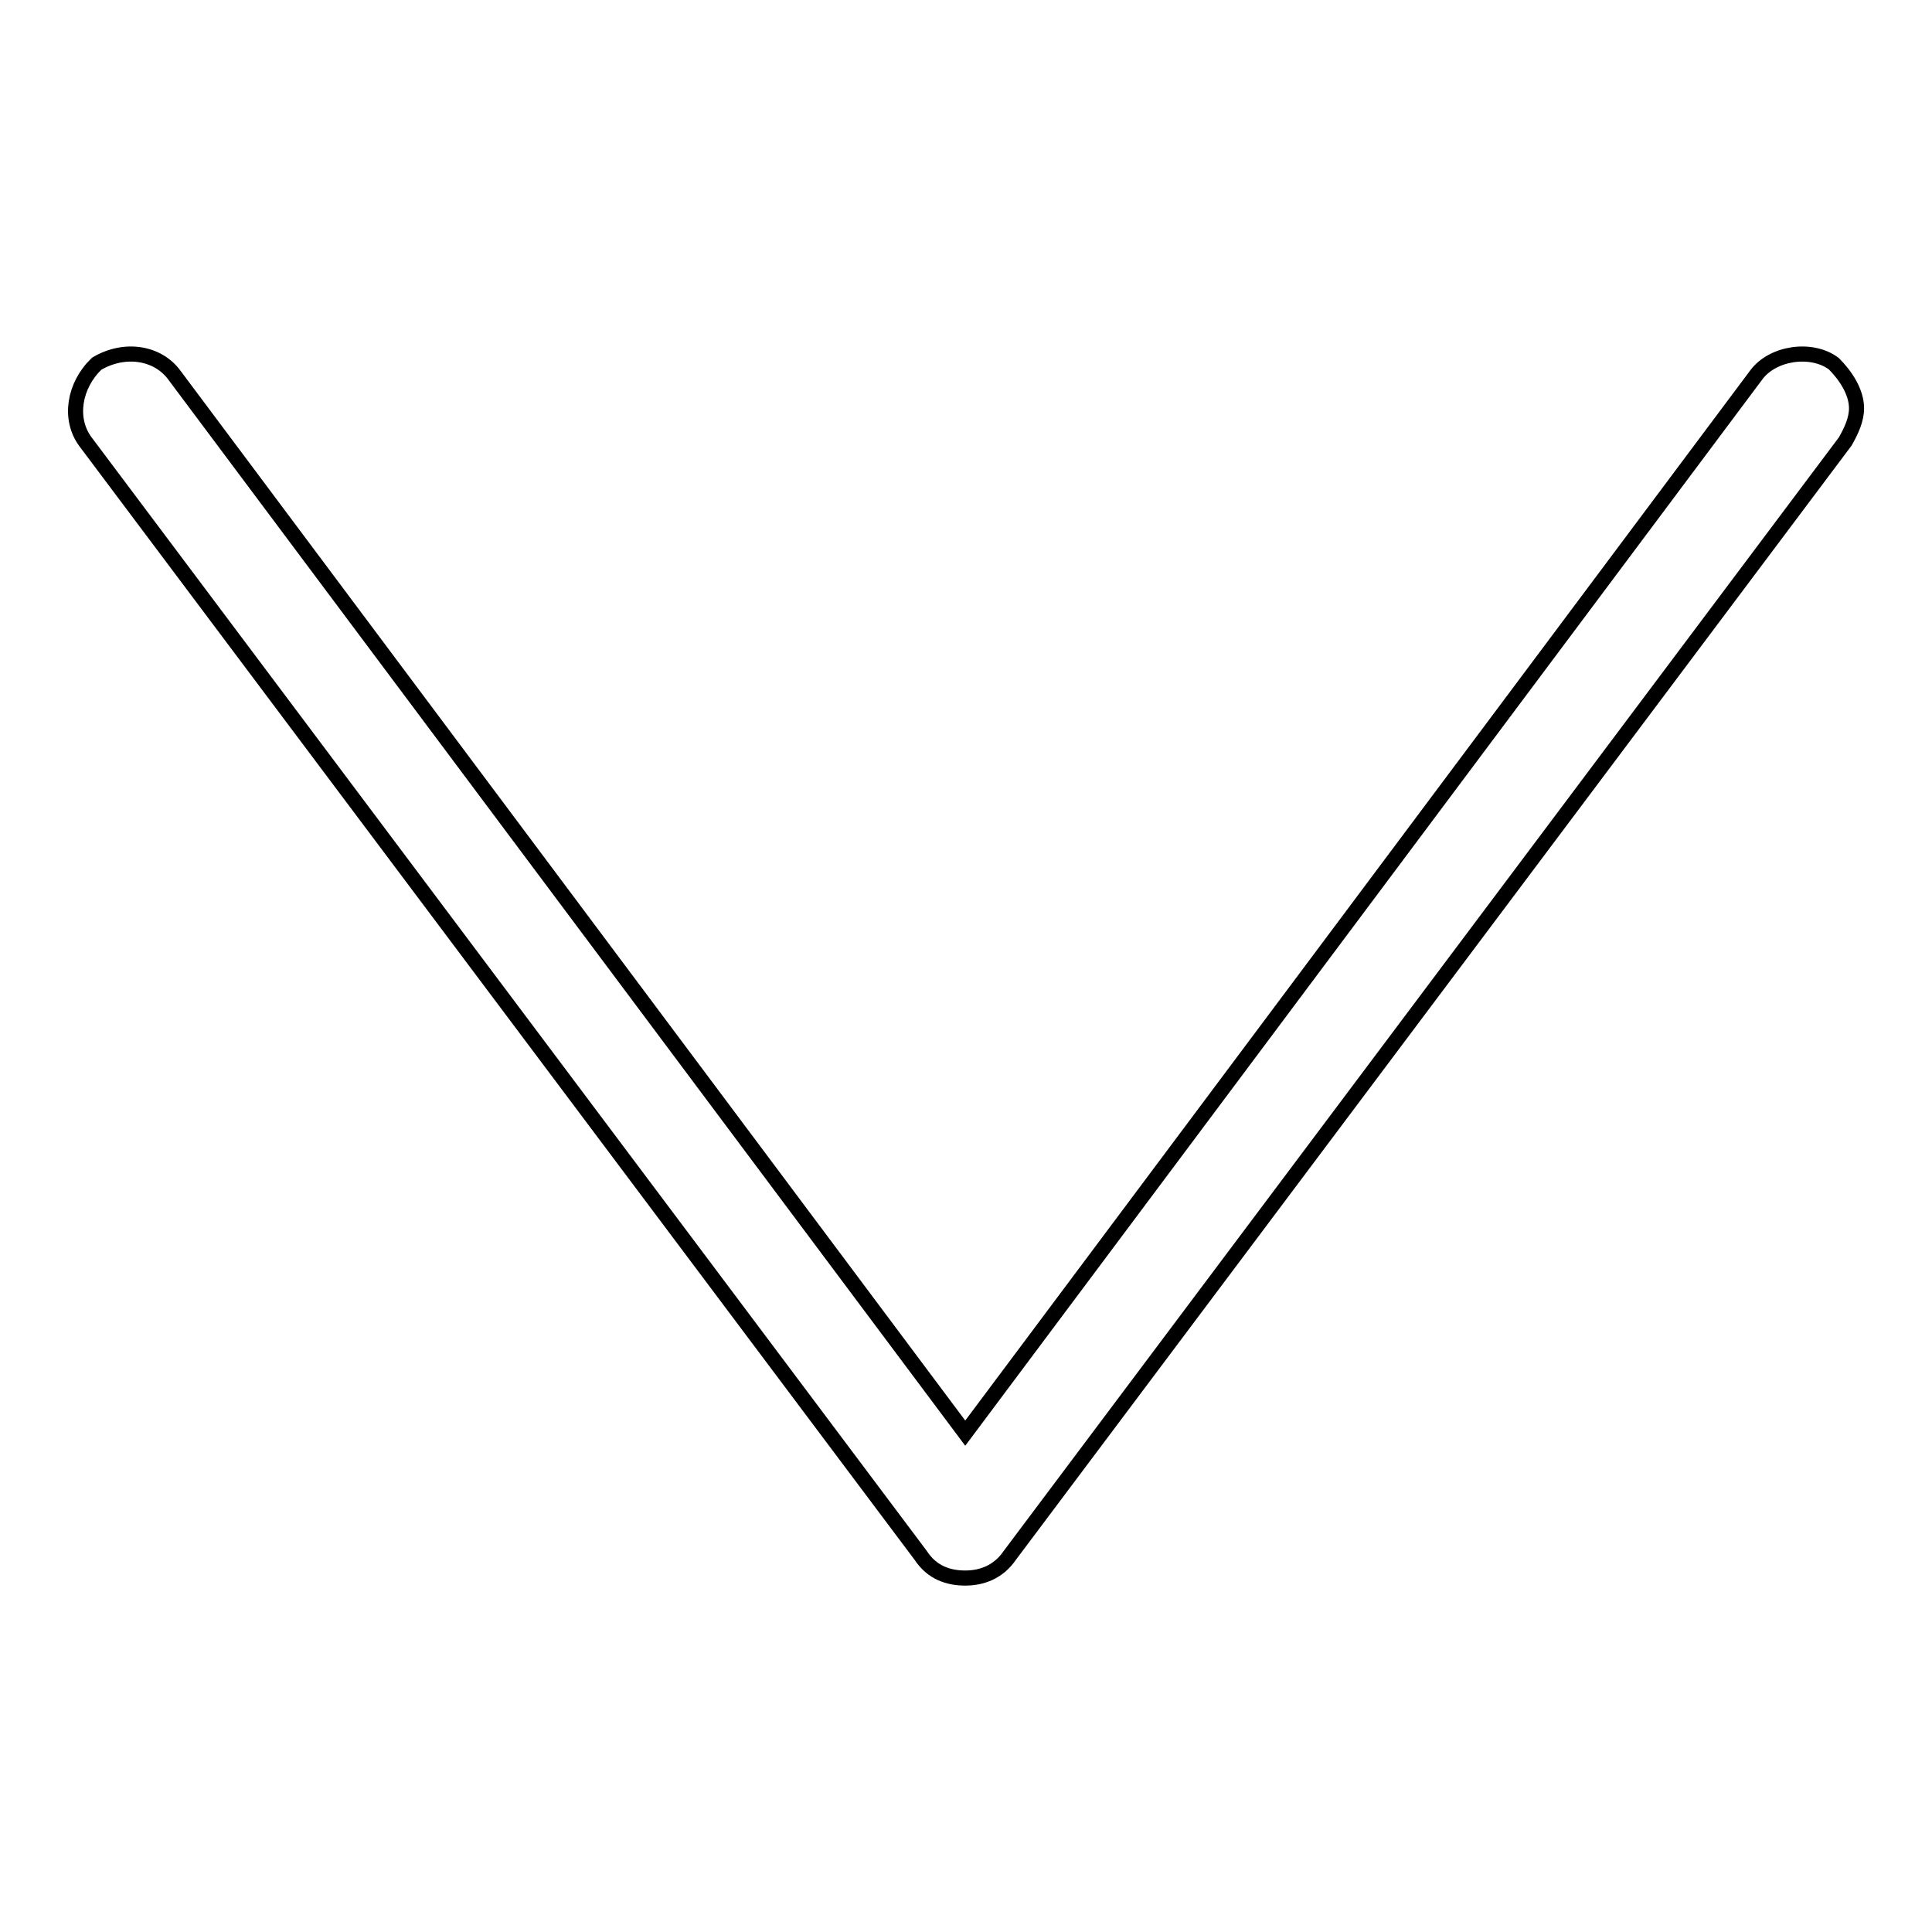 <?xml version="1.0" encoding="utf-8"?>
<!-- Svg Vector Icons : http://www.onlinewebfonts.com/icon -->
<!DOCTYPE svg PUBLIC "-//W3C//DTD SVG 1.1//EN" "http://www.w3.org/Graphics/SVG/1.1/DTD/svg11.dtd">
<svg version="1.1" xmlns="http://www.w3.org/2000/svg" xmlns:xlink="http://www.w3.org/1999/xlink" x="0px" y="0px" viewBox="0 0 256 256" enable-background="new 0 0 256 256" xml:space="preserve">
<g> <path stroke-width="2" fill-opacity="0" stroke="#000000"  d="M246,54.1c0,1.5-0.7,3-1.5,4.4L133.8,206.1c-1.5,2.2-3.7,3-5.9,3c-2.2,0-4.4-0.7-5.9-3L11.3,58.5 c-2.2-3-1.5-7.4,1.5-10.3c3.7-2.2,8.1-1.5,10.3,1.5l104.8,140.2L232.7,49.7c2.2-3,7.4-3.7,10.3-1.5C244.5,49.7,246,51.9,246,54.1 L246,54.1z"/></g>
</svg>